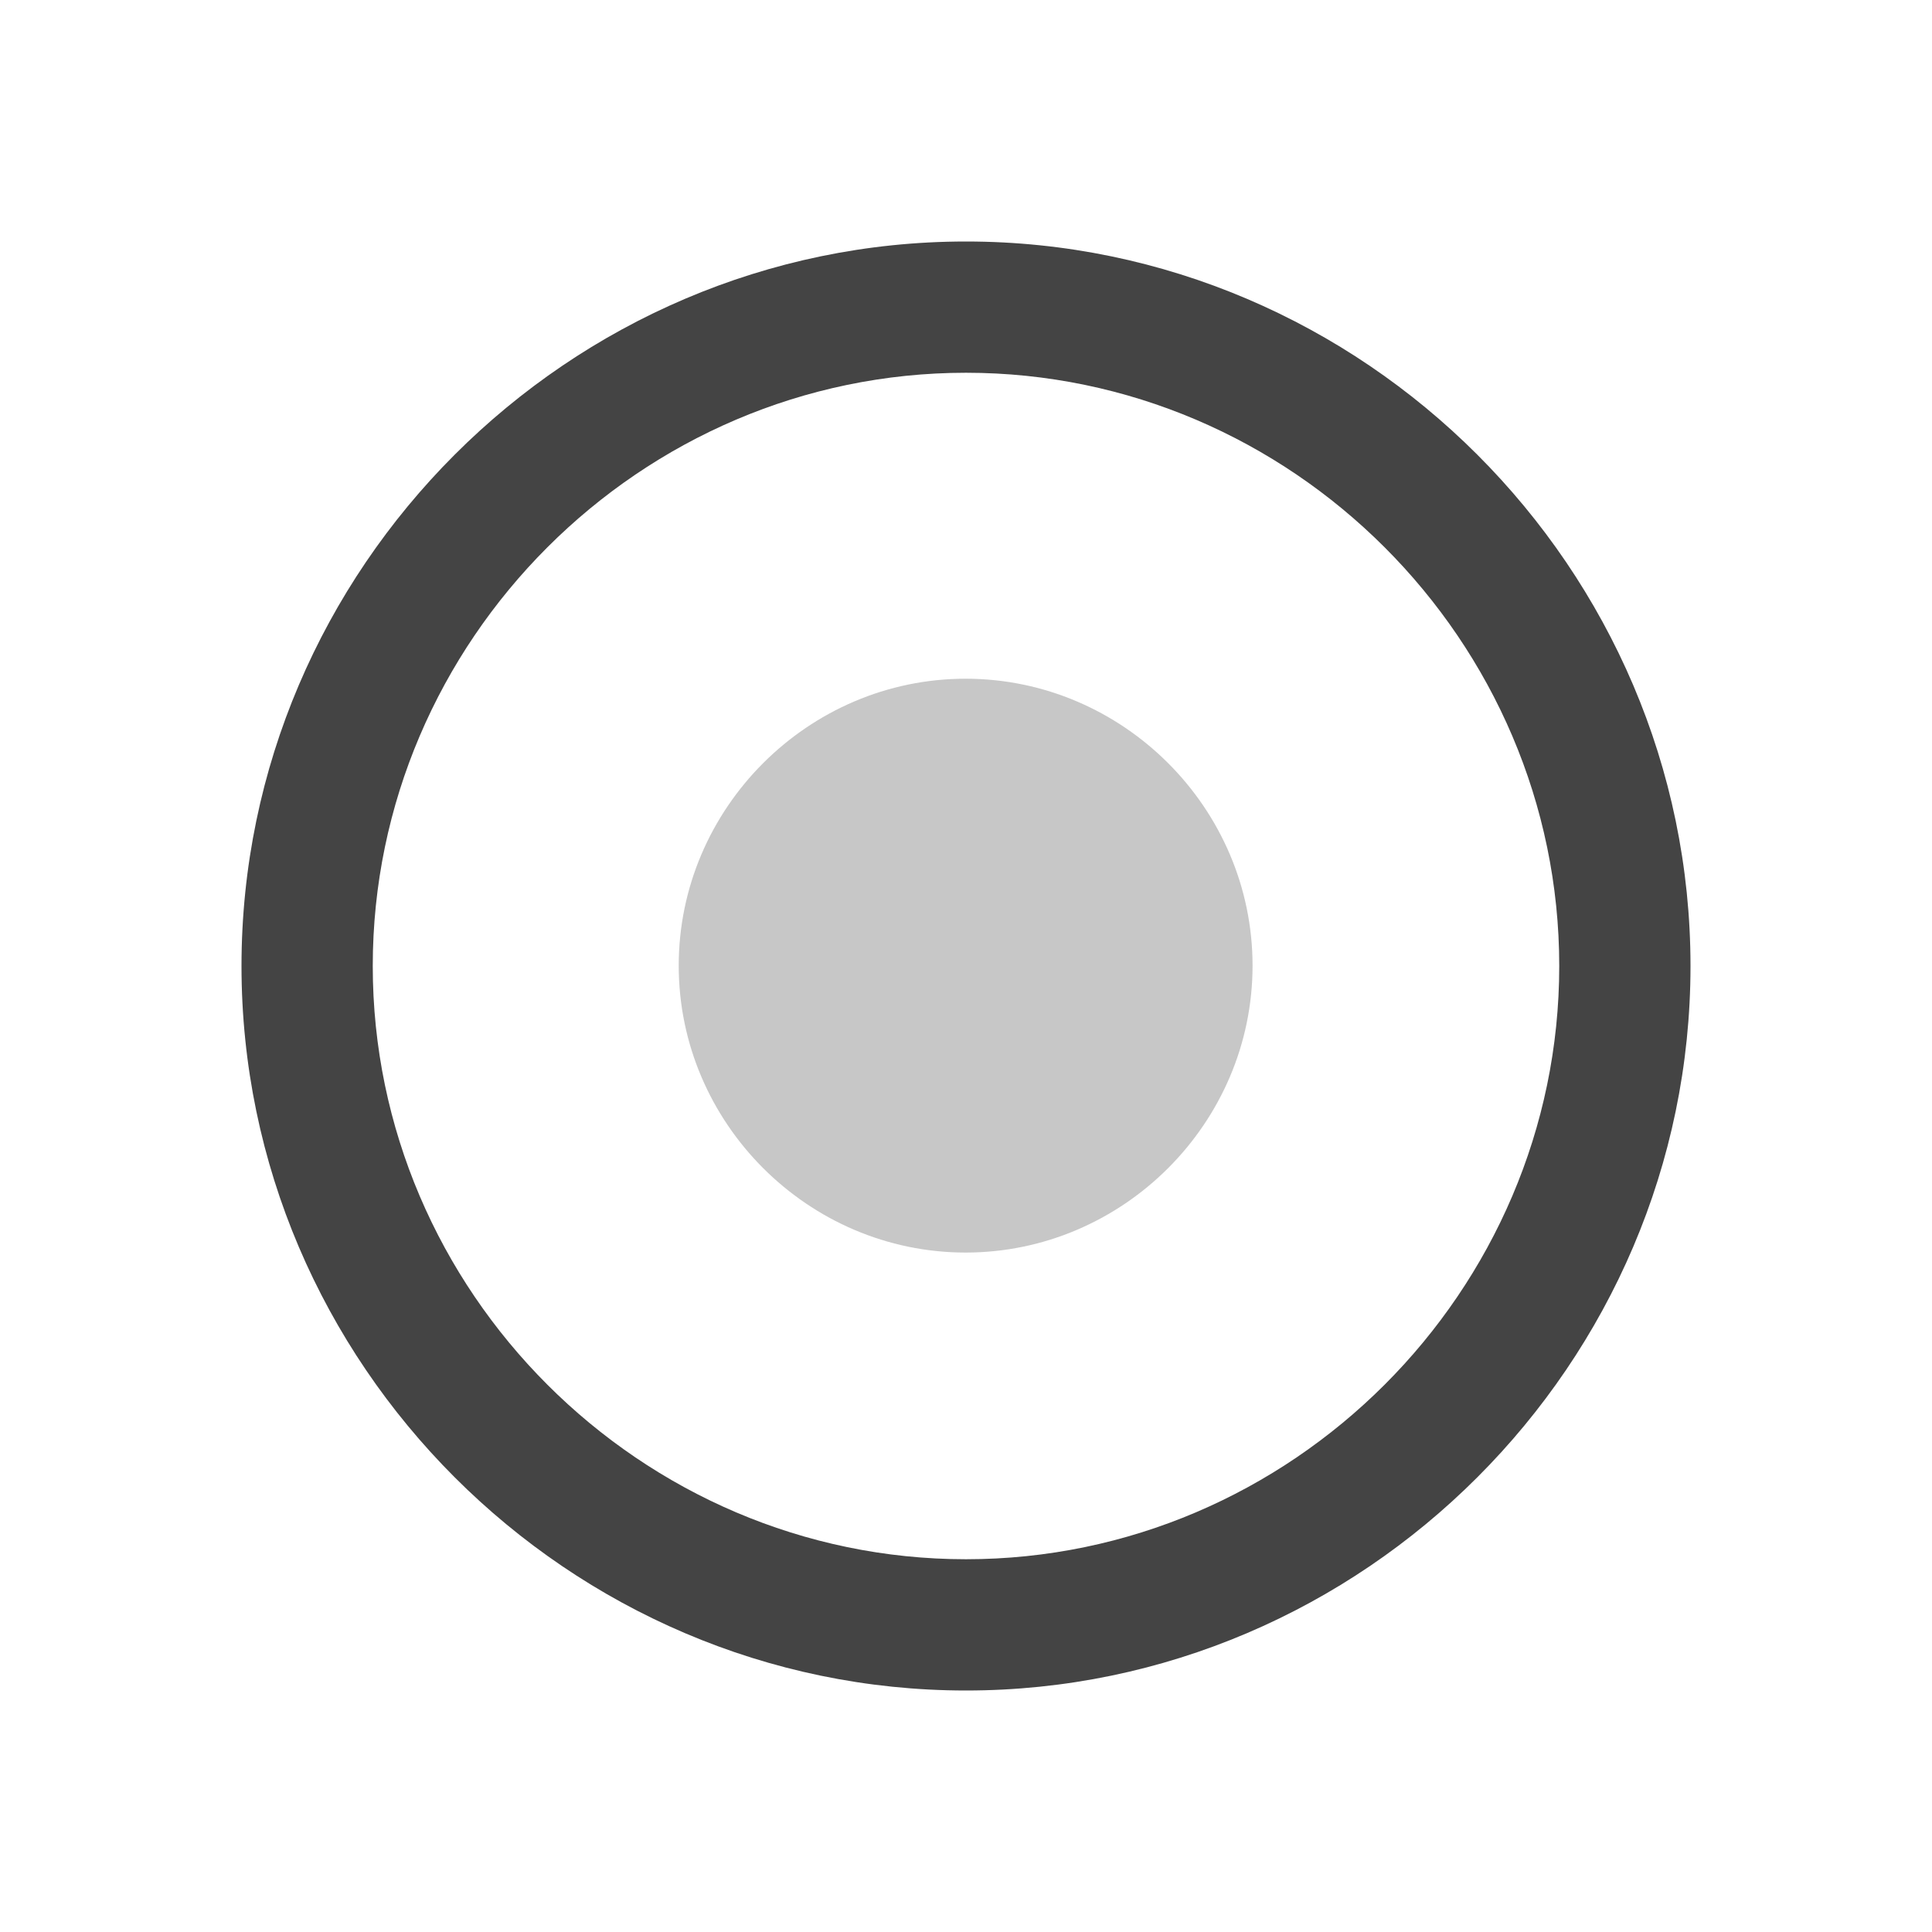 <svg style="clip-rule:evenodd;fill-rule:evenodd;stroke-linejoin:round;stroke-miterlimit:2" viewBox="0 0 16 16" xmlns="http://www.w3.org/2000/svg">
 <path d="m8 2c-3.292 0-6 2.708-6 6s2.708 6 6 6 6-2.708 6-6-2.708-6-6-6zm0 1.087c2.695 0 4.913 2.218 4.913 4.913s-2.218 4.913-4.913 4.913-4.913-2.218-4.913-4.913 2.218-4.913 4.913-4.913z" fill="#444444"/>
 <g transform="matrix(.766 0 0 .766 1.869 1.869)">
  <path d="m11.102 8c0 1.702-1.4 3.102-3.102 3.102s-3.102-1.4-3.102-3.102 1.4-3.102 3.102-3.102 3.102 1.4 3.102 3.102z" fill-opacity=".3" fill="#444444"/>
 </g>
</svg>
